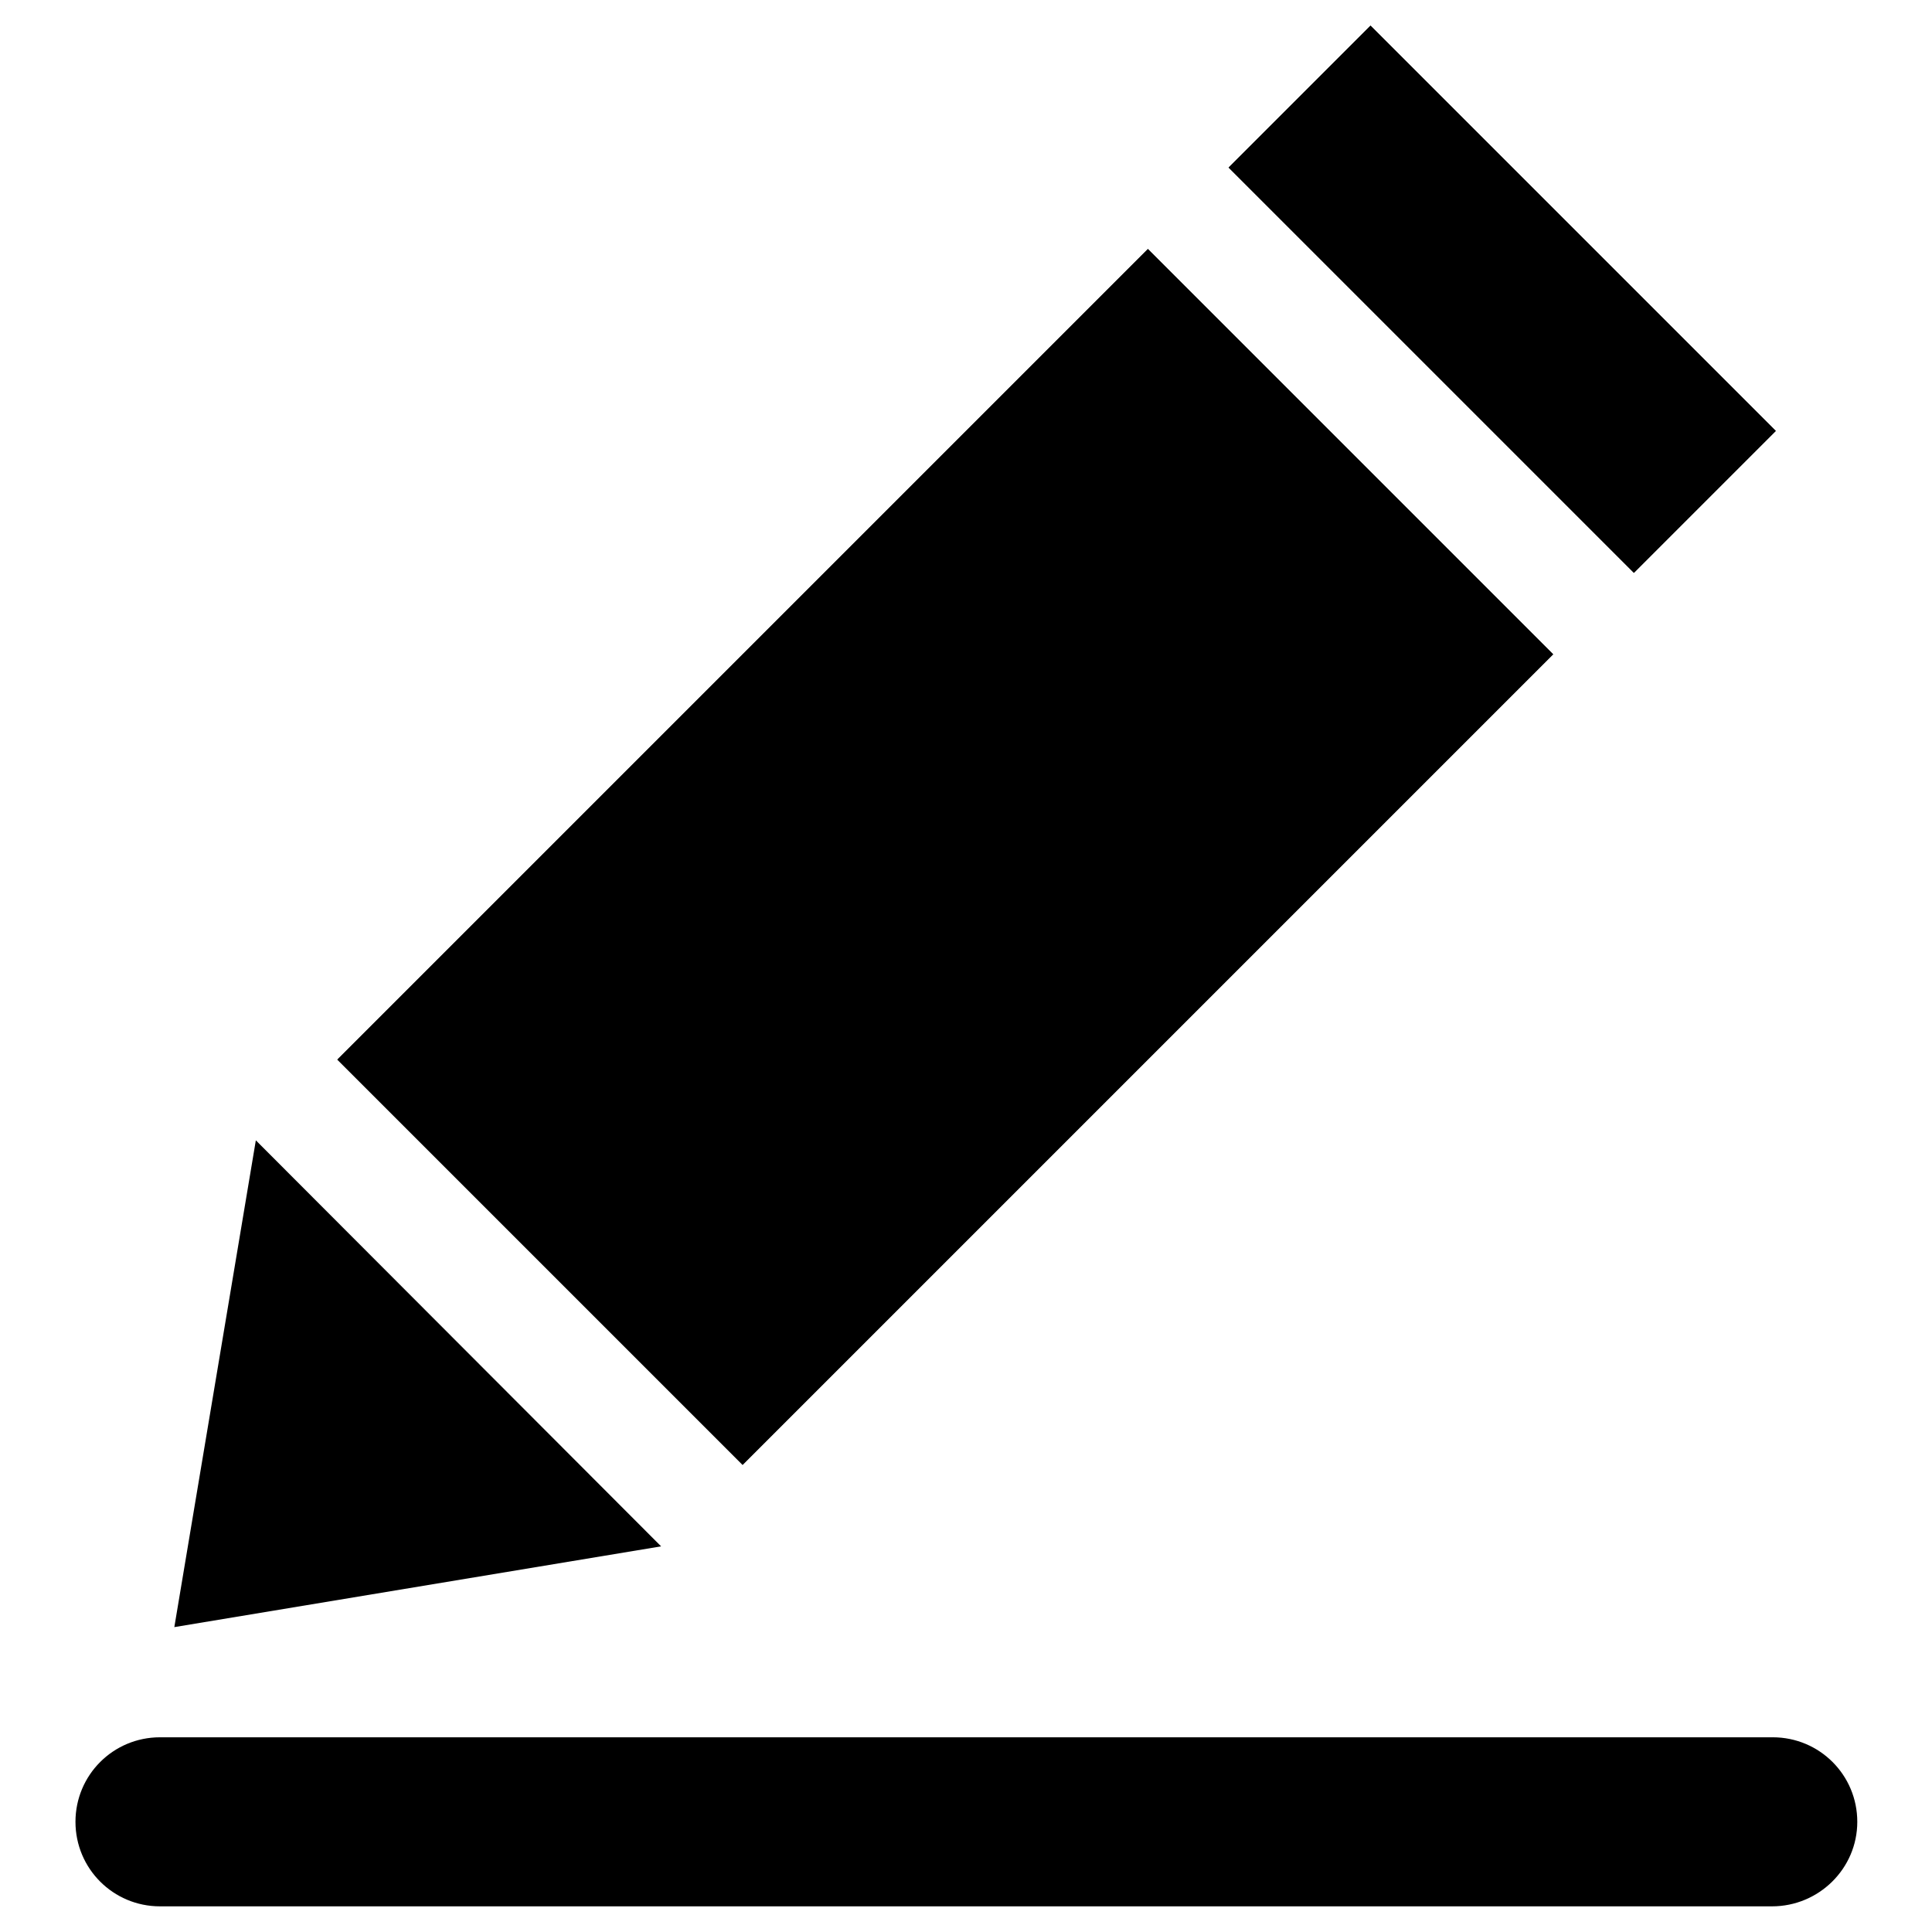 <?xml version="1.0" encoding="utf-8"?>
<!-- Svg Vector Icons : http://www.onlinewebfonts.com/icon -->
<!DOCTYPE svg PUBLIC "-//W3C//DTD SVG 1.1//EN" "http://www.w3.org/Graphics/SVG/1.1/DTD/svg11.dtd">
<svg version="1.1" xmlns="http://www.w3.org/2000/svg" xmlns:xlink="http://www.w3.org/1999/xlink" x="0px" y="0px" viewBox="0 0 256 256" enable-background="new 0 0 256 256" xml:space="preserve">
<g><g><path fill="#000000" d="M205.8,86.7L98.4,194.1l-53.7-53.7L152.1,33L205.8,86.7z"/><path fill="#000000" d="M87.6,204.9l-64.5,10.7l10.8-64.5L87.6,204.9z"/><path fill="#000000" d="M205.8,86.7L98.4,194.1l-53.7-53.7L152.1,33L205.8,86.7z"/><path fill="#000000" d="M216.5,75.9l18.8-18.8L181.6,3.4l-18.8,18.8L216.5,75.9z"/><path fill="#000000" d="M216.5,75.9l18.8-18.8L181.6,3.4l-18.8,18.8L216.5,75.9z"/><path fill="#000000" d="M234.8,252.6H21.2c-6.2,0-11.2-5-11.2-11.2c0-6.2,5-11.2,11.2-11.2h213.7c6.2,0,11.2,5,11.2,11.2S241,252.6,234.8,252.6z"/></g></g>
</svg>